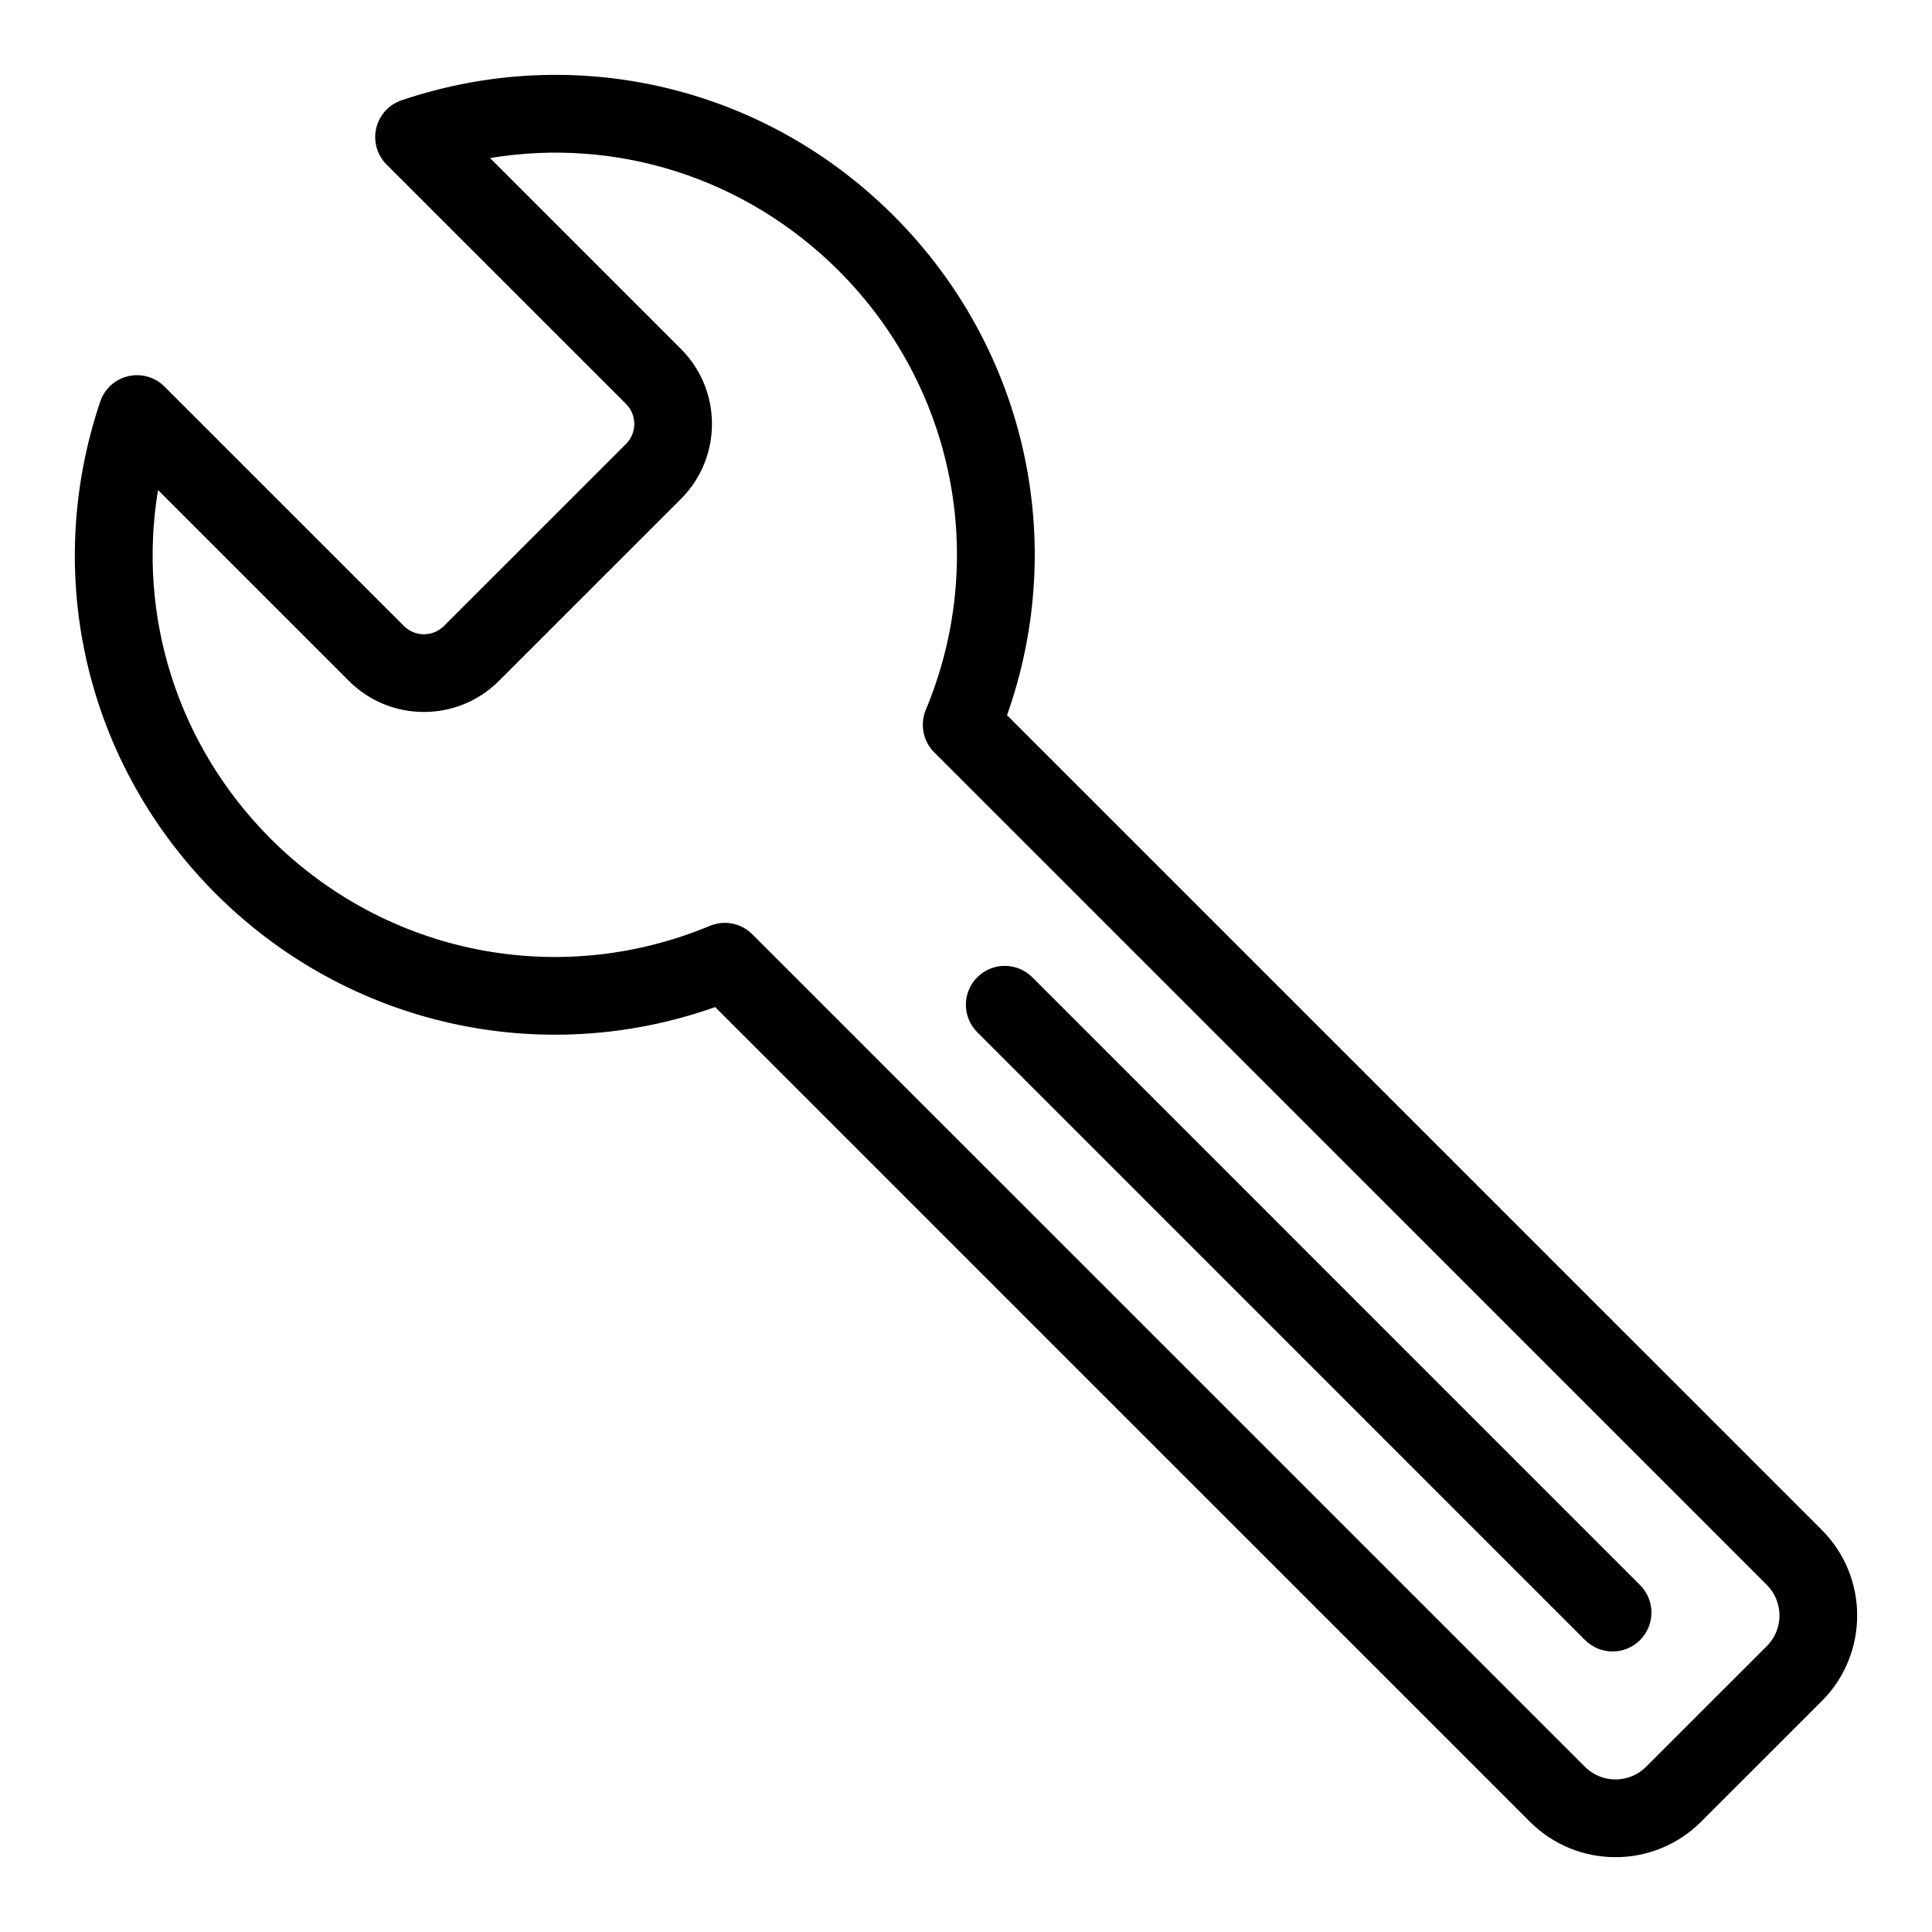 <?xml version="1.0" encoding="UTF-8"?>
<!-- The Best Svg Icon site in the world: iconSvg.co, Visit us! https://iconsvg.co -->
<svg fill="#000000" width="800px" height="800px" version="1.1" viewBox="144 144 512 512" xmlns="http://www.w3.org/2000/svg">
 <g>
  <path d="m626.8 549.45-215.93-215.91c16.379-46.117 4.949-97.383-30.02-132.35-34.387-34.395-84.426-46.125-130.4-30.625-3.379 1.137-5.934 3.934-6.742 7.406-0.824 3.469 0.223 7.121 2.738 9.637l63.461 63.441c2.918 2.918 2.918 7.676 0 10.594l-48.27 48.258c-2.938 2.918-7.644 2.918-10.582 0l-63.461-63.449c-2.516-2.523-6.156-3.57-9.637-2.746-3.481 0.816-6.277 3.371-7.406 6.75-15.492 46.047-3.742 96.004 30.625 130.39 34.988 34.957 86.277 46.379 132.35 30.039l215.93 215.91c6.258 6.246 14.469 9.375 22.676 9.375 8.188 0 16.398-3.129 22.656-9.375l32.012-32c12.496-12.496 12.496-32.836 0-45.344zm-14.566 30.773-32.012 32c-4.488 4.488-11.75 4.445-16.195 0l-220.66-220.64c-1.973-1.973-4.606-3.019-7.285-3.019-1.328 0-2.676 0.262-3.965 0.797-39.98 16.672-85.652 7.637-116.38-23.078-24.648-24.656-35.414-58.871-29.859-92.414l50.602 50.602c10.945 10.945 28.773 10.945 39.719 0l48.27-48.258c10.945-10.957 10.945-28.773 0-39.727l-50.602-50.602c33.559-5.562 67.746 5.223 92.414 29.879 30.684 30.695 39.758 76.367 23.059 116.37-1.59 3.852-0.723 8.301 2.234 11.246l220.66 220.65c4.465 4.465 4.465 11.738 0 16.203z"/>
  <path d="m417.55 402.98c-4.023-4.023-10.543-4.023-14.566 0-4.023 4.023-4.023 10.543 0 14.566l161.08 161.09c2.012 2.012 4.648 3.019 7.285 3.019 2.637 0 5.269-1.004 7.285-3.019 4.023-4.023 4.023-10.543 0-14.566z"/>
 </g>
</svg>